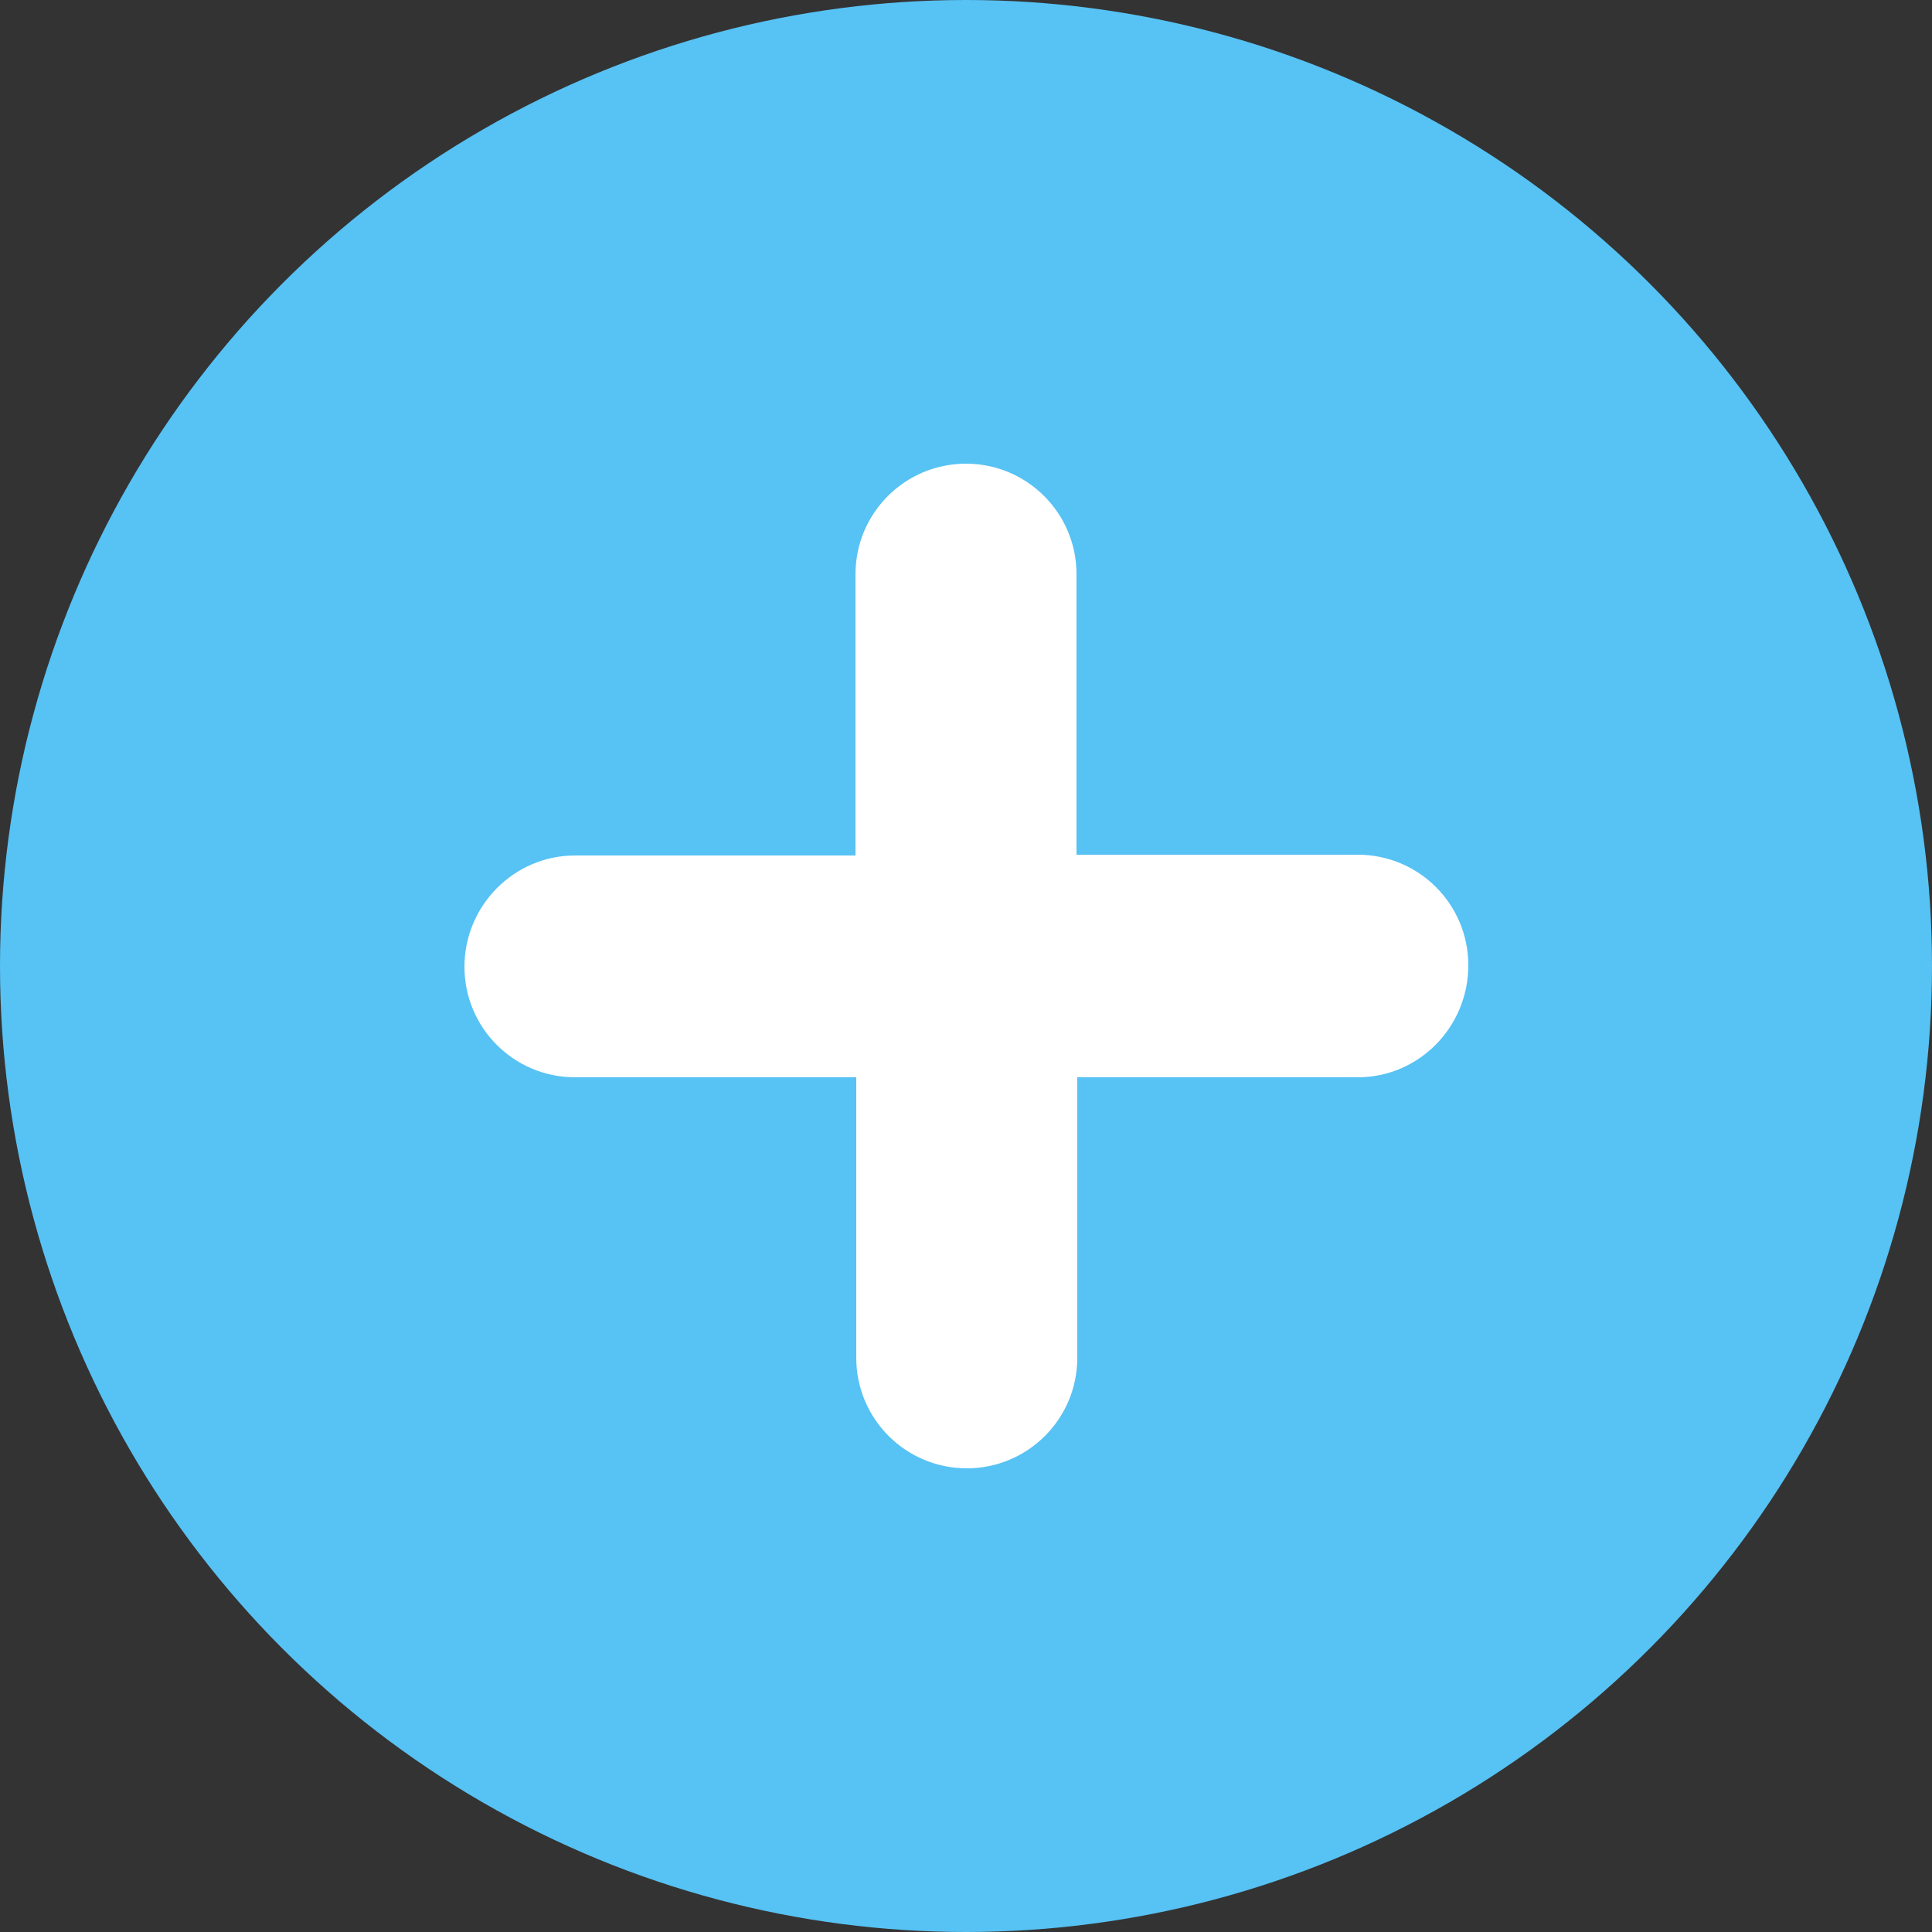 <?xml version="1.0" encoding="UTF-8"?>
<svg id="a" data-name="レイヤー 1" xmlns="http://www.w3.org/2000/svg" viewBox="0 0 25 25">
  <rect x="0" y="0" width="25" height="25" fill="#333333" stroke="none"/>
  <circle cx="12.5" cy="12.5" r="12.5" style="fill: #57c2f4; stroke-width: 0px;"/>
  <path d="m17.57,13.94h-3.63v3.63c0,.79-.64,1.43-1.43,1.43h0c-.79,0-1.43-.64-1.43-1.43v-3.63h-3.64c-.79,0-1.43-.64-1.43-1.43h0c0-.79.64-1.44,1.43-1.44h3.63v-3.64c0-.79.64-1.43,1.43-1.43h0c.79,0,1.43.64,1.43,1.43v3.63h3.64c.79,0,1.43.64,1.43,1.43h0c0,.8-.64,1.45-1.43,1.45Z" style="fill: #fff; fill-rule: evenodd; stroke-width: 0px;"/>
</svg>